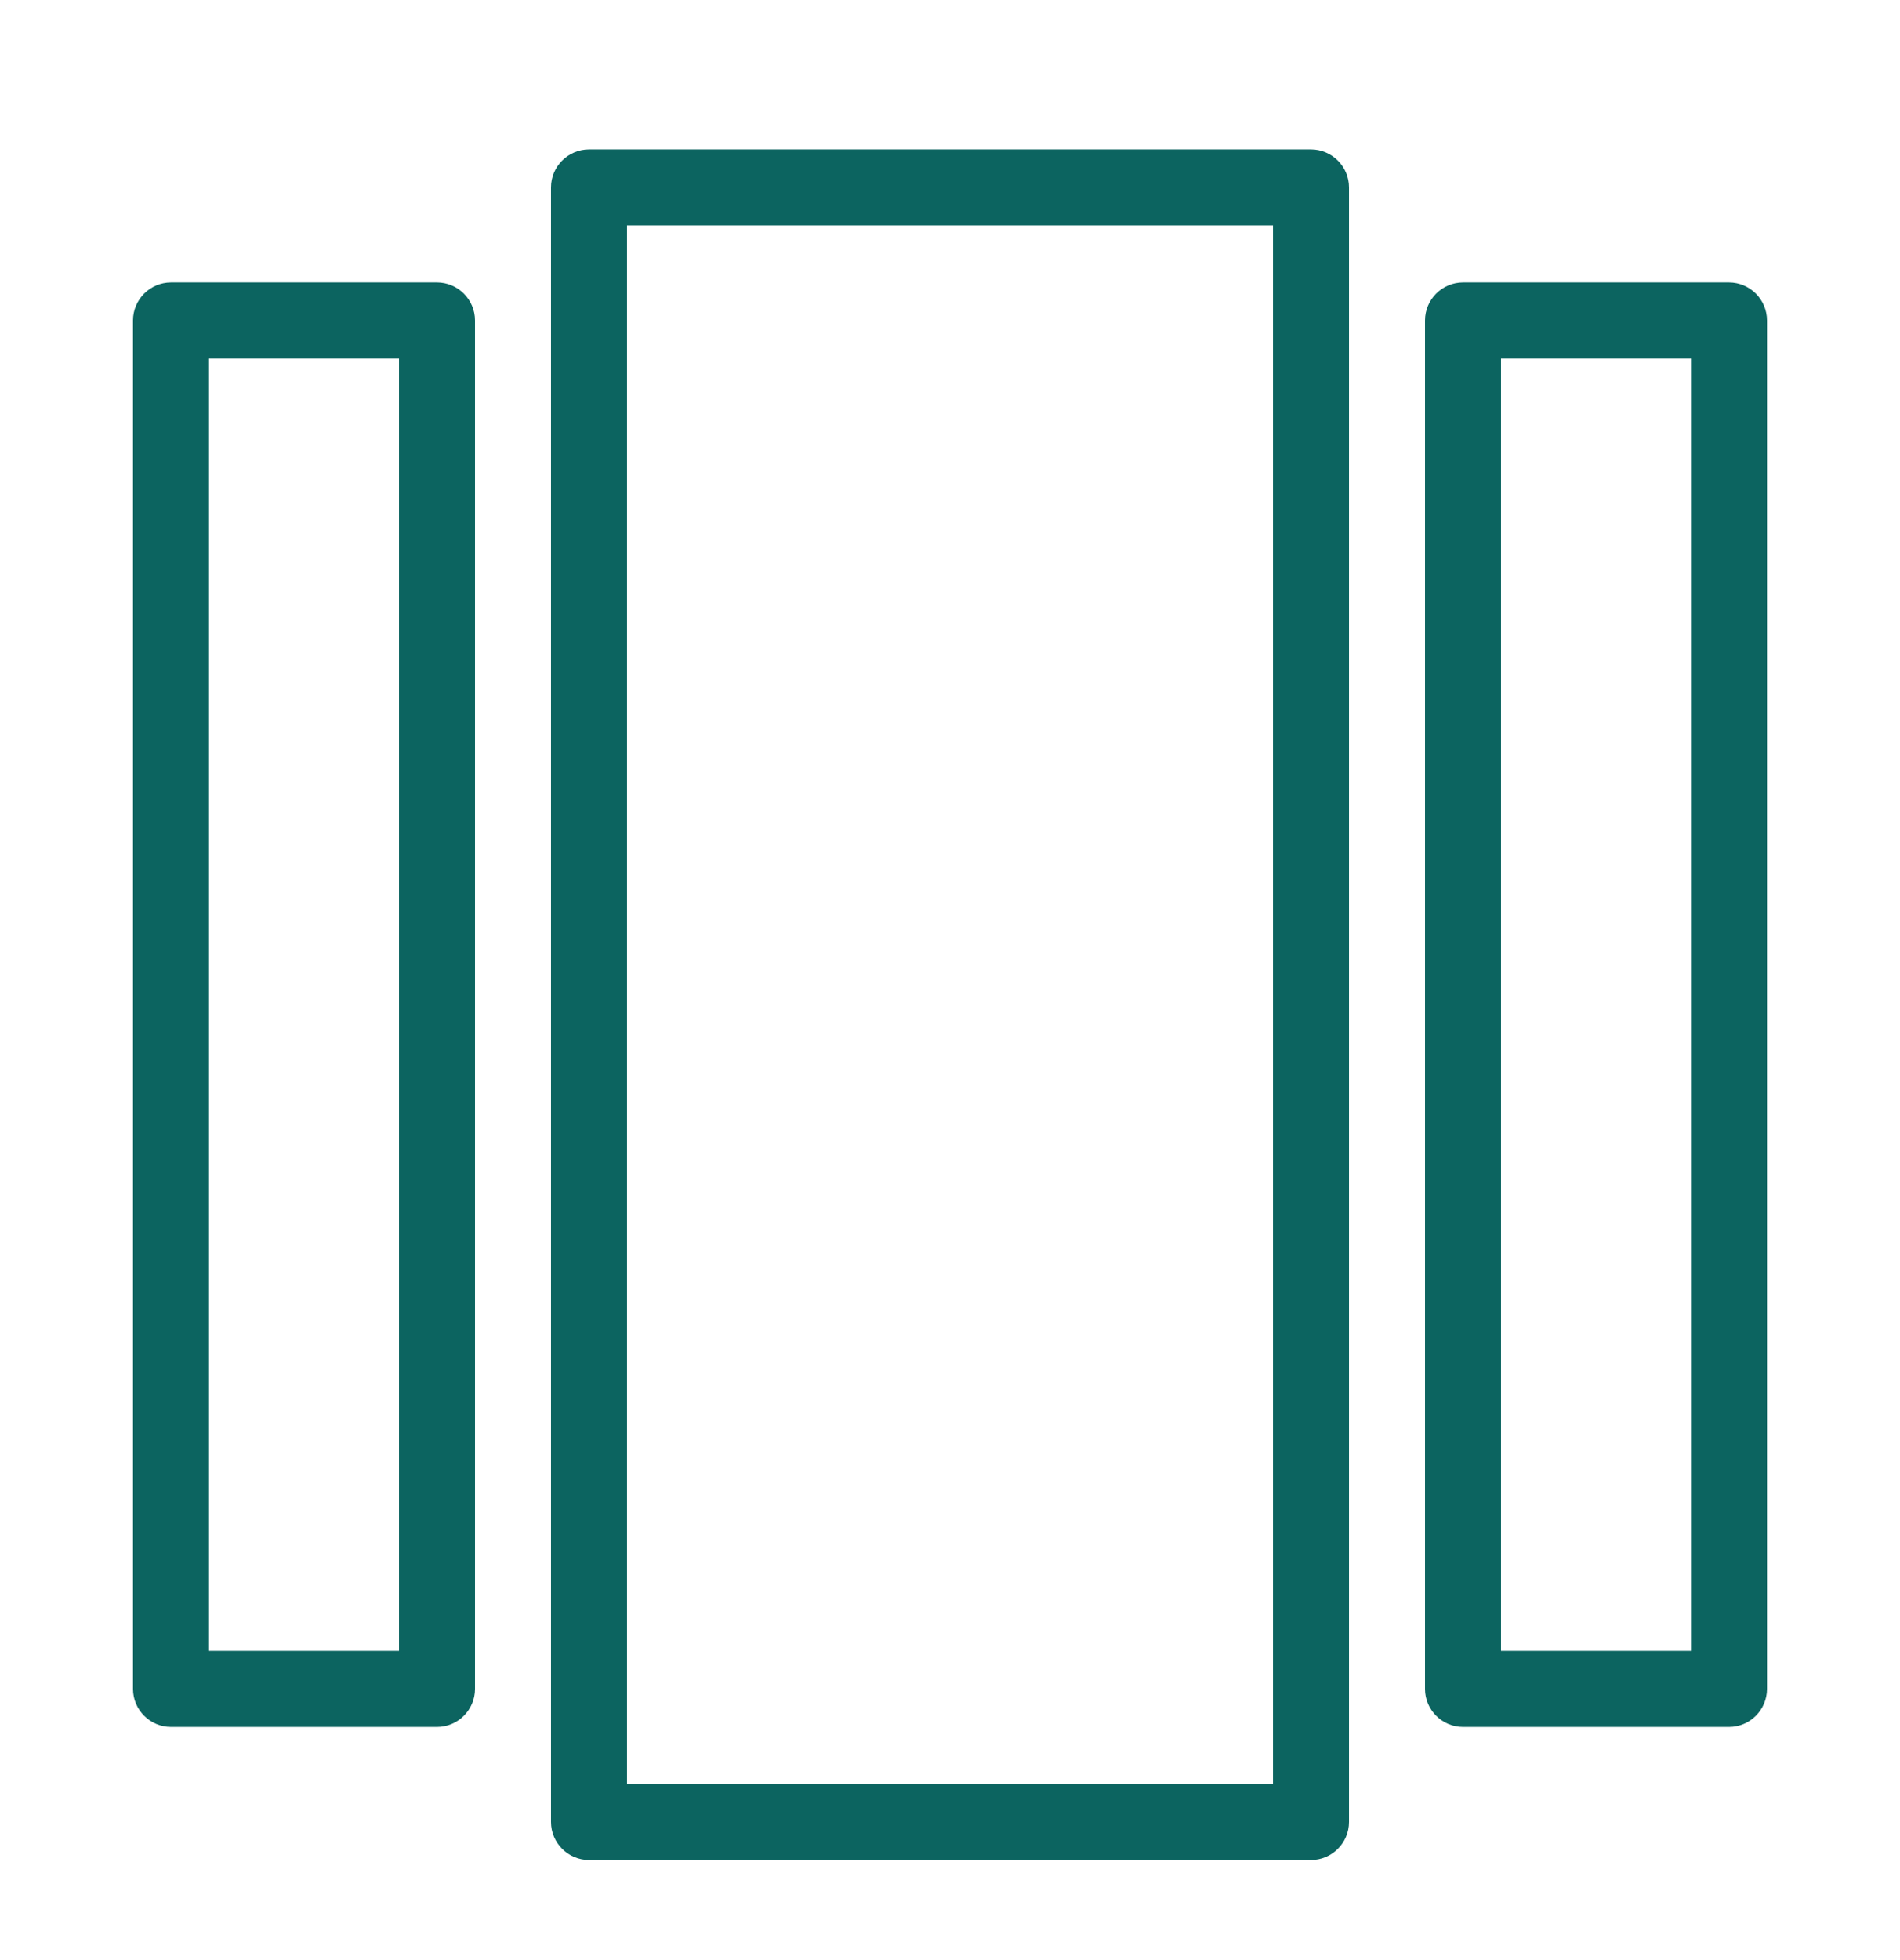 <svg width="32" height="33" viewBox="0 0 32 33" fill="none" xmlns="http://www.w3.org/2000/svg">
<path d="M22.08 2.515H9.92C9.568 2.515 9.28 2.803 9.28 3.155V30.675C9.28 31.027 9.568 31.315 9.92 31.315H22.08C22.432 31.315 22.72 31.027 22.72 30.675V3.155C22.72 2.803 22.432 2.515 22.08 2.515ZM21.44 30.035H10.56V3.795H21.44V30.035ZM29.12 4.755H24.64C24.288 4.755 24 5.043 24 5.395V28.435C24 28.787 24.288 29.075 24.64 29.075H29.12C29.472 29.075 29.76 28.787 29.76 28.435V5.395C29.76 5.043 29.472 4.755 29.12 4.755ZM28.48 27.795H25.28V6.035H28.48V27.795ZM7.36 4.755H2.88C2.528 4.755 2.24 5.043 2.24 5.395V28.435C2.24 28.787 2.528 29.075 2.88 29.075H7.36C7.712 29.075 8 28.787 8 28.435V5.395C8 5.043 7.712 4.755 7.36 4.755ZM6.72 27.795H3.52V6.035H6.72V27.795Z" fill="#0C6460"/>
</svg>
